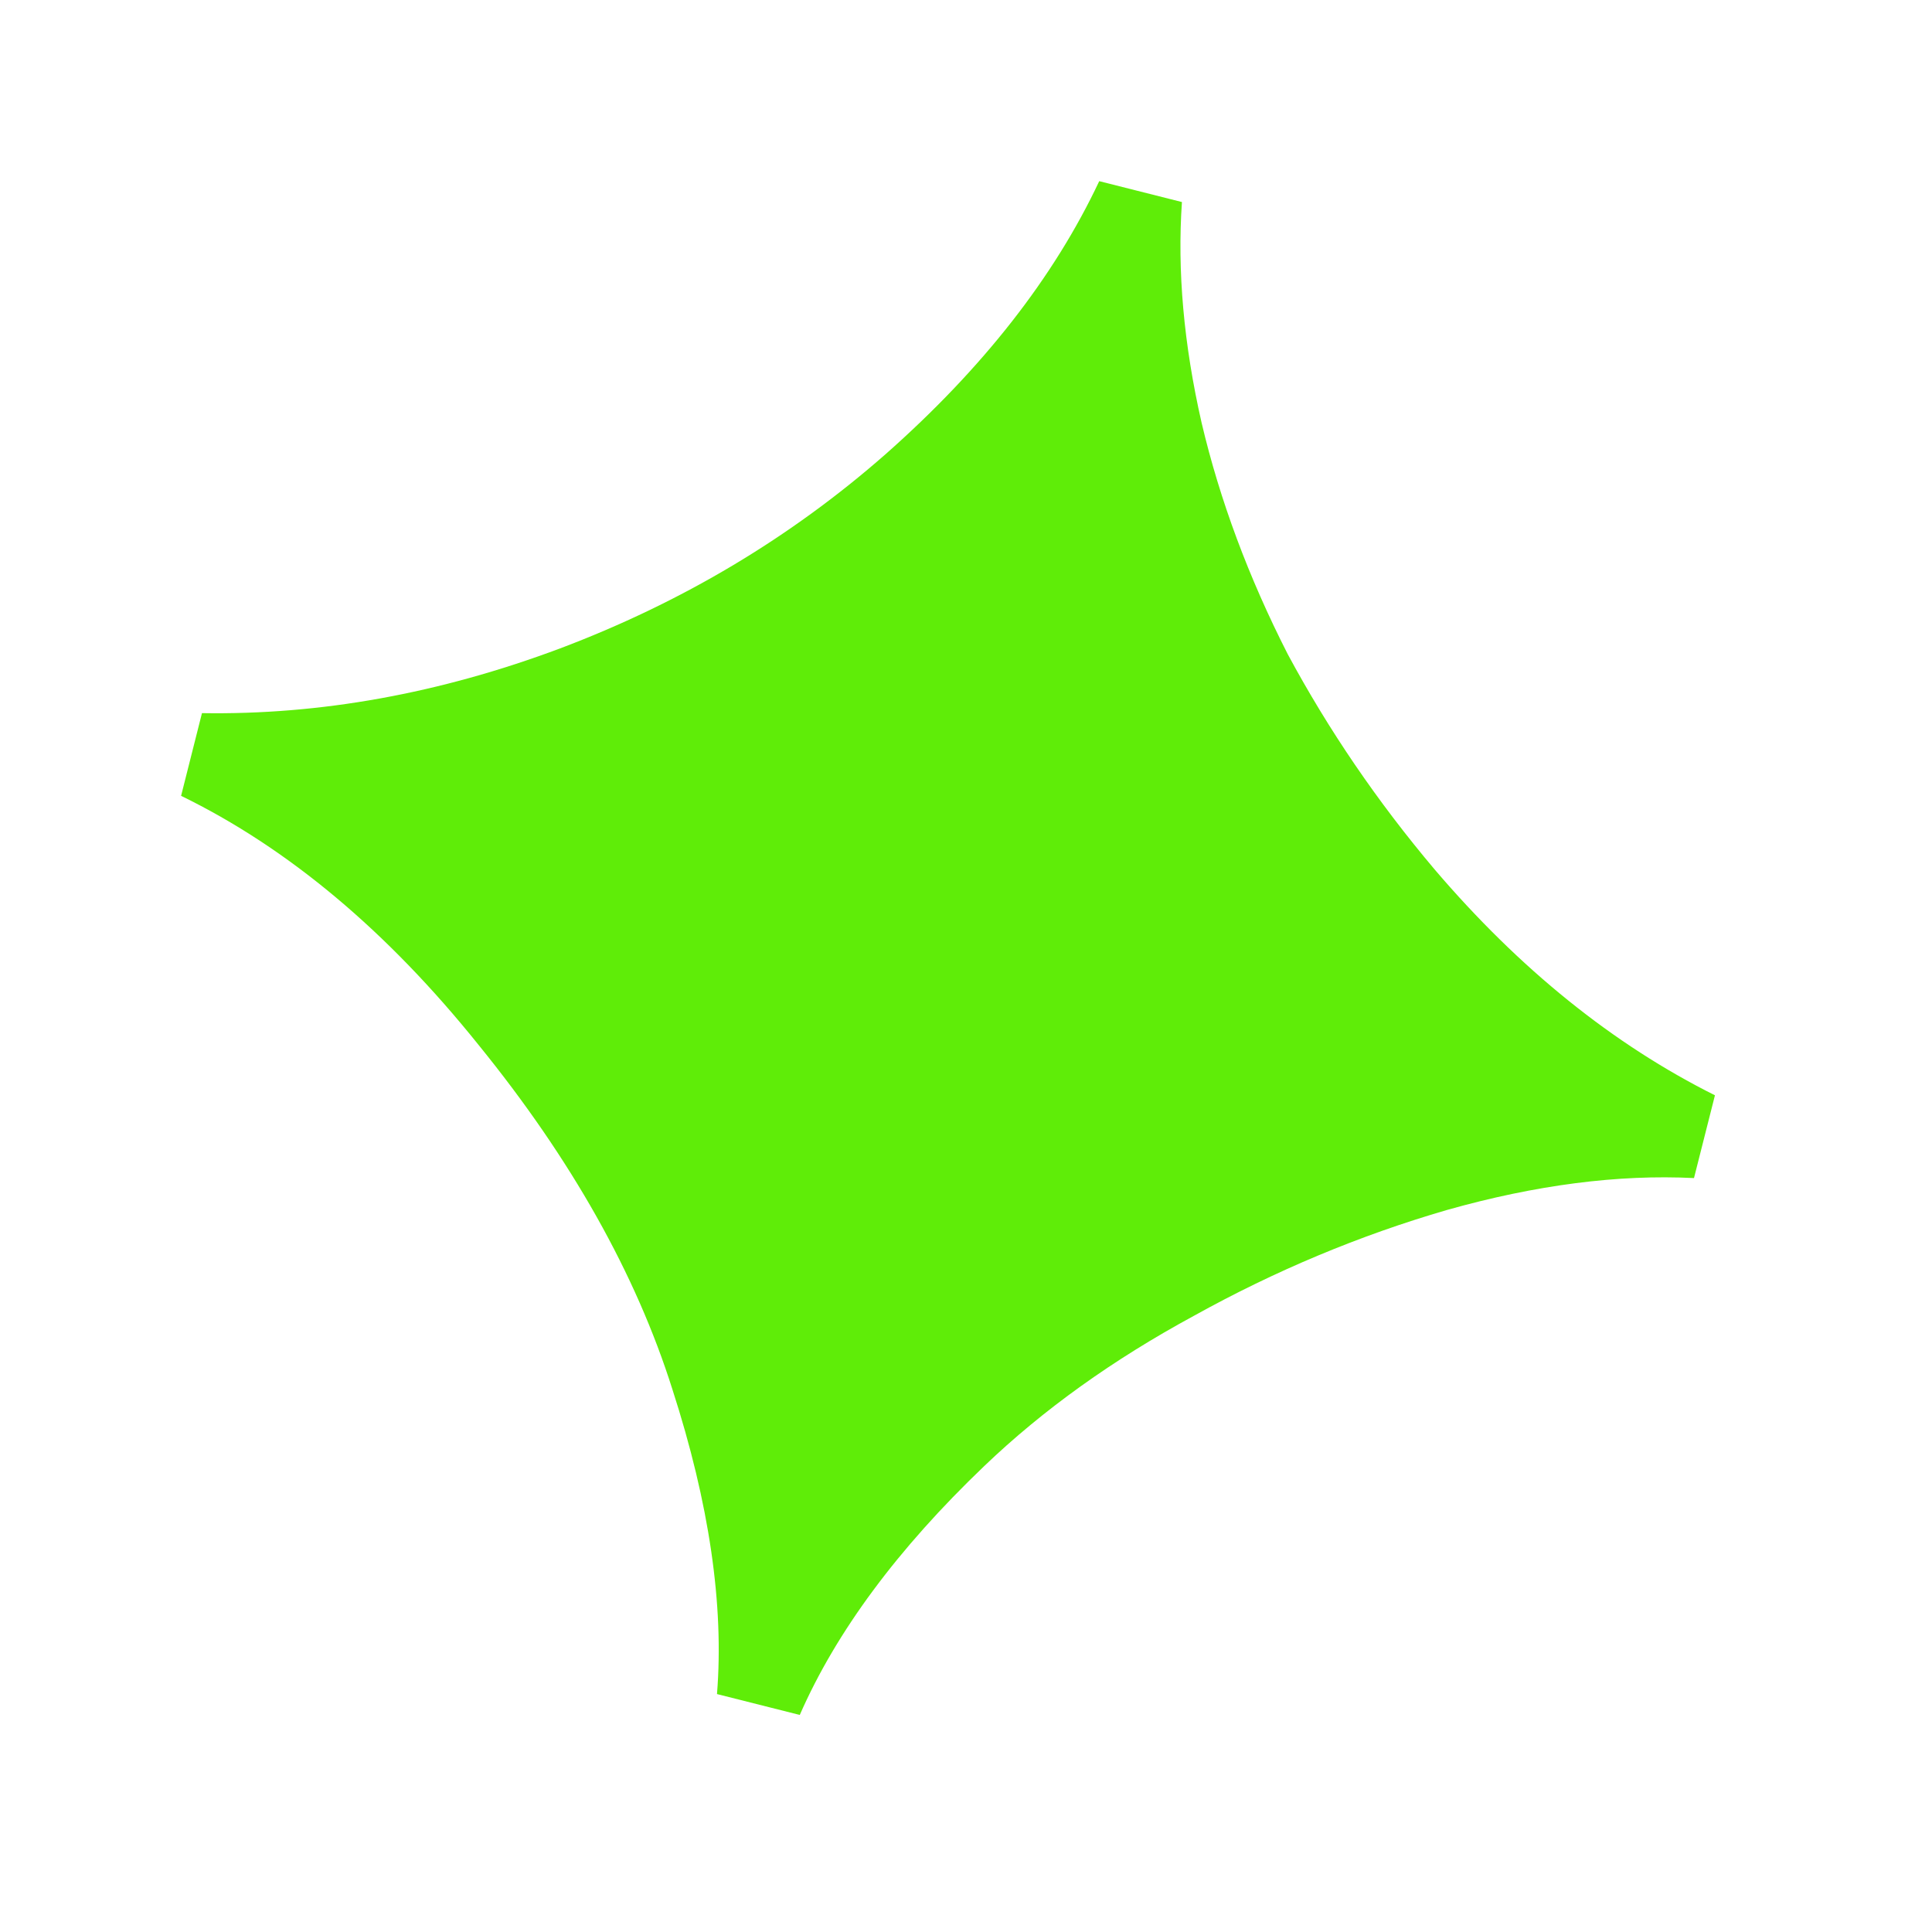 <?xml version="1.0" encoding="UTF-8"?> <svg xmlns="http://www.w3.org/2000/svg" width="26" height="26" viewBox="0 0 26 26" fill="none"> <path d="M9.649 22.798C9.745 21.6 9.545 20.233 9.049 18.698C8.558 17.145 7.689 15.6 6.441 14.063C5.211 12.53 3.877 11.412 2.437 10.71L2.718 9.597C4.31 9.623 5.916 9.333 7.535 8.727C9.177 8.107 10.638 7.236 11.919 6.111C13.226 4.956 14.184 3.732 14.793 2.438L15.906 2.719C15.842 3.643 15.93 4.633 16.171 5.691C16.416 6.73 16.802 7.768 17.33 8.804C17.88 9.826 18.539 10.792 19.306 11.7C20.452 13.043 21.71 14.056 23.079 14.74L22.797 15.854C21.776 15.803 20.669 15.946 19.474 16.283C18.297 16.625 17.162 17.1 16.068 17.707C14.979 18.297 14.038 18.971 13.245 19.73C12.079 20.845 11.252 21.962 10.763 23.079L9.649 22.798Z" fill="#5FED08"></path> </svg> 